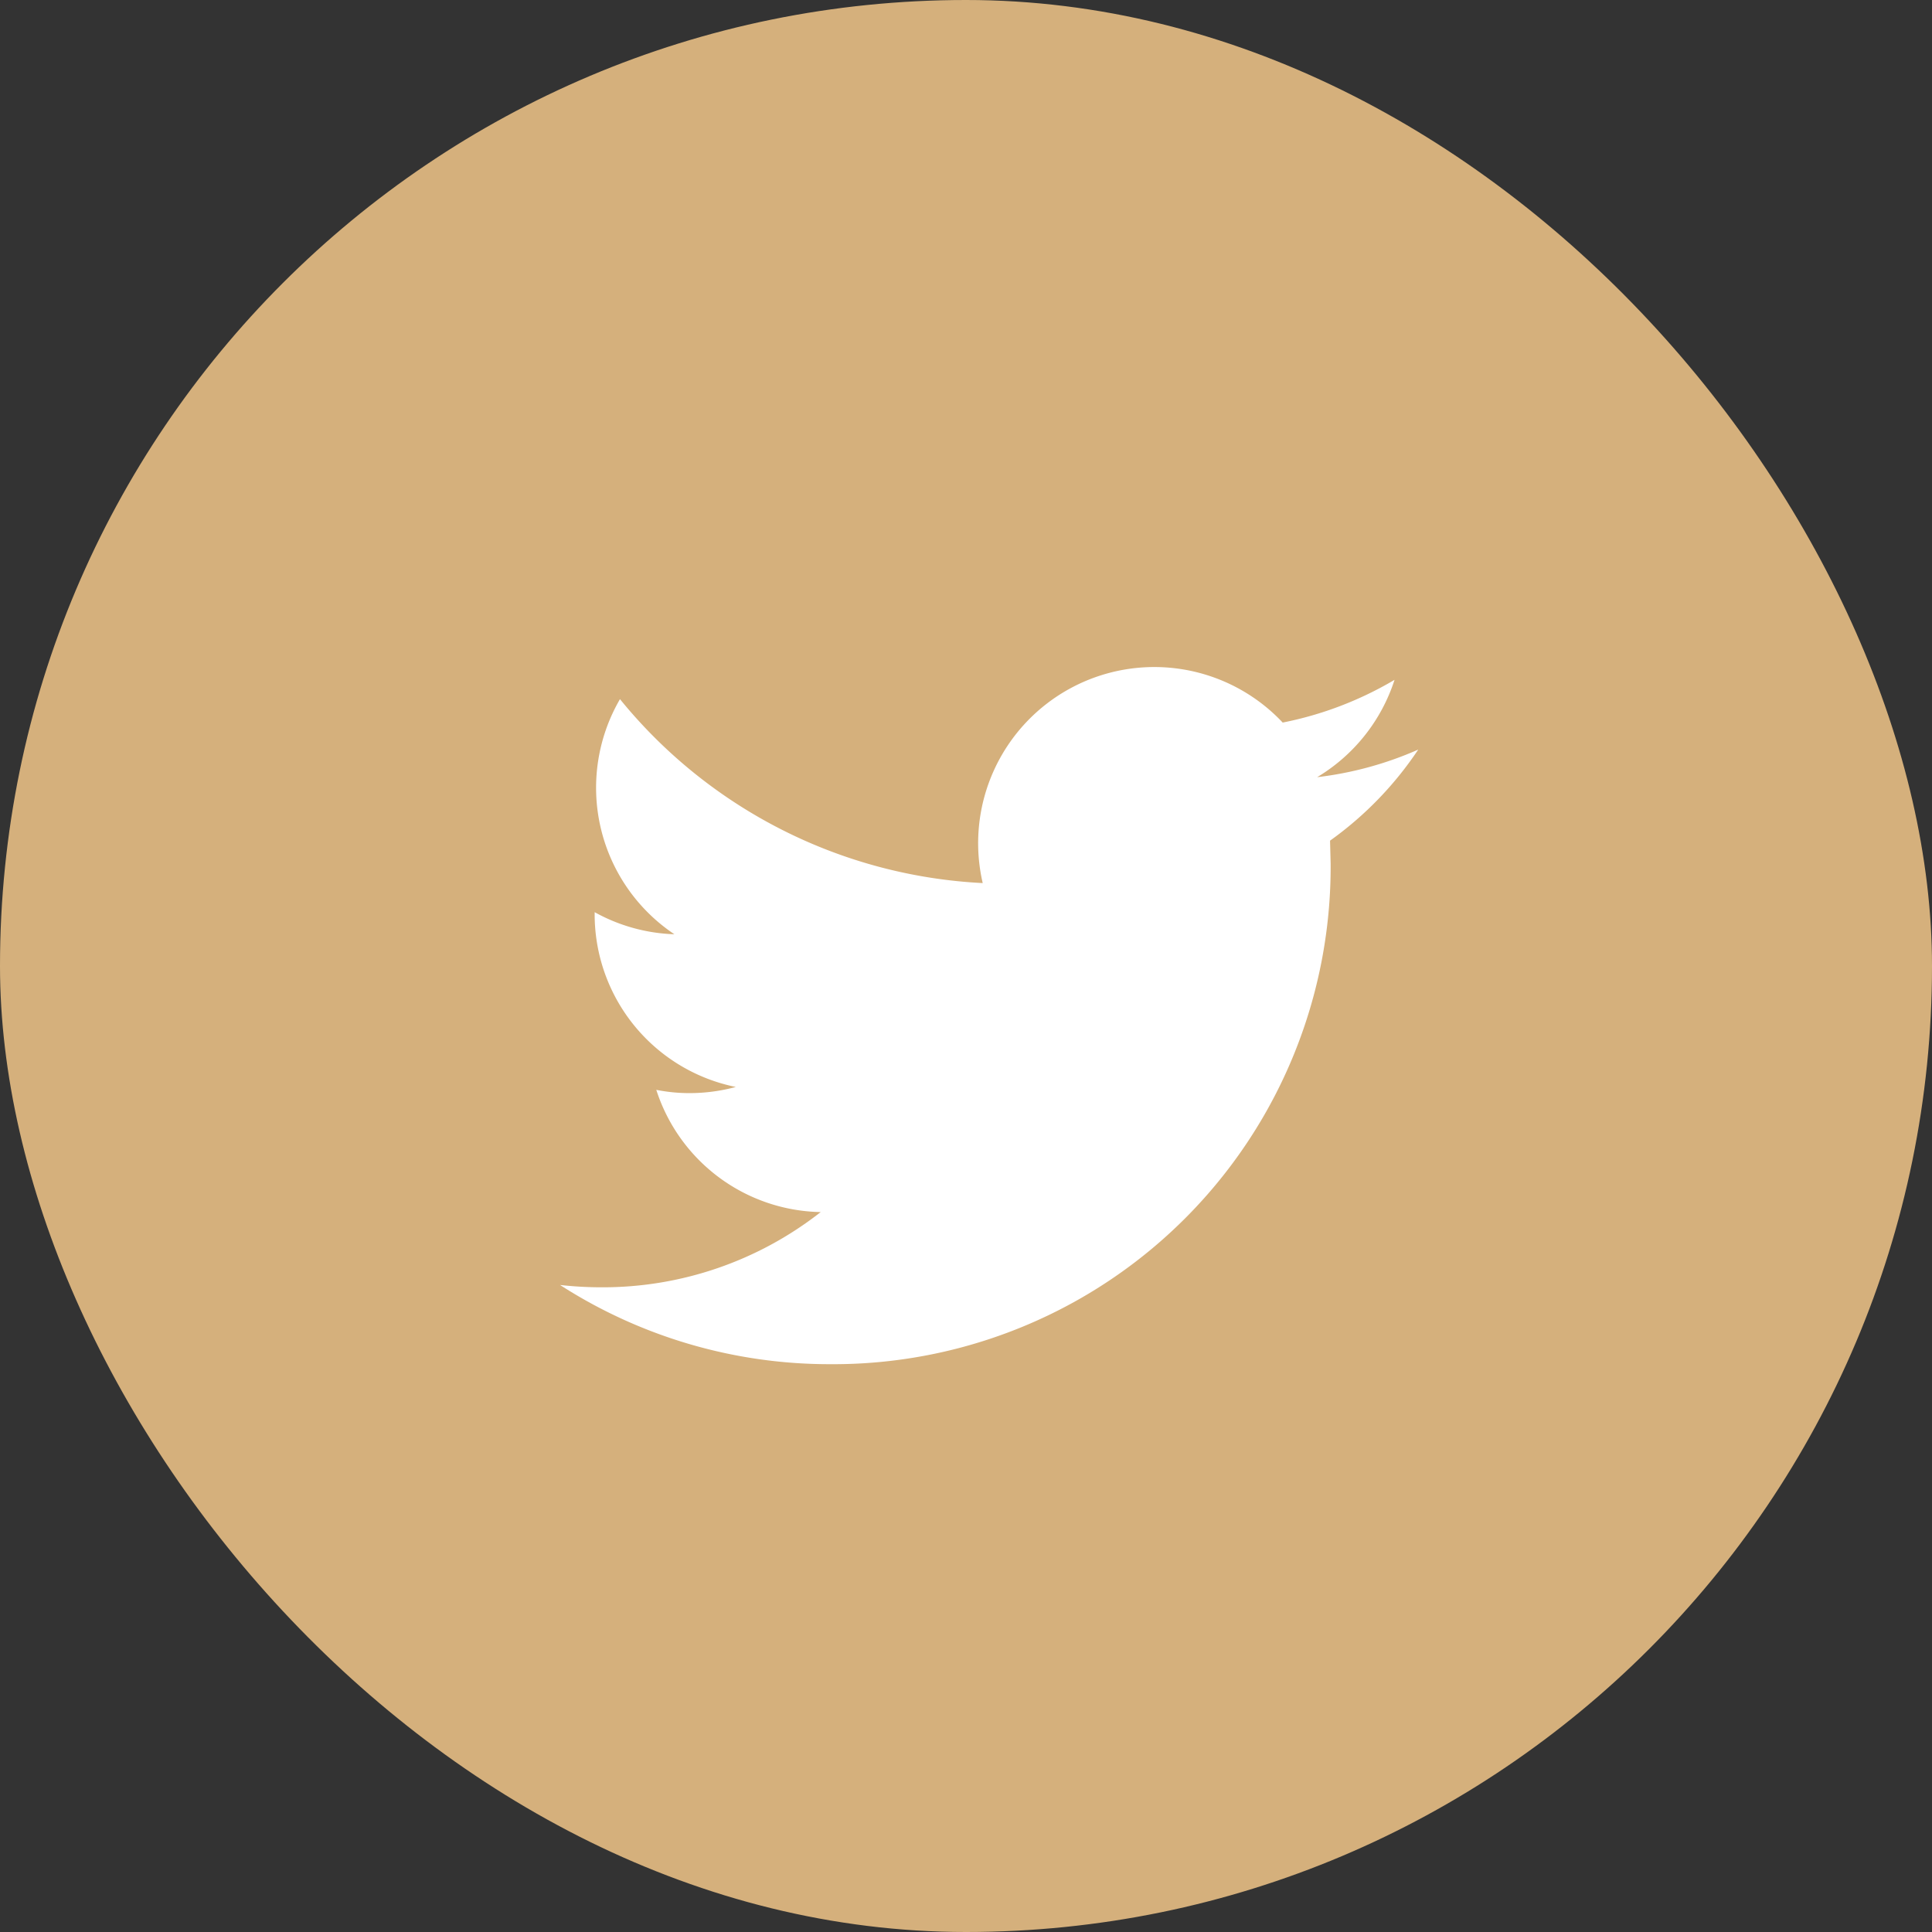 <svg xmlns="http://www.w3.org/2000/svg" width="49" height="49" viewBox="0 0 49 49"><rect x="0" y="0" width="49" height="49" fill="#333333" stroke="none"/><defs><style>.a{fill:#d5b07c;}.b{fill:#fff;}</style></defs><g transform="translate(-0.013 0.221)"><g transform="translate(0)"><rect class="a" width="49" height="49" rx="24.5" transform="translate(0.013 -0.221)"/><path class="b" d="M21.766,59.533a8.916,8.916,0,0,1-2.564.7,4.483,4.483,0,0,0,1.963-2.469,9,9,0,0,1-2.837,1.084,4.468,4.468,0,0,0-7.608,4.071,12.676,12.676,0,0,1-9.2-4.665A4.47,4.47,0,0,0,2.9,64.217a4.465,4.465,0,0,1-2.022-.56v.056A4.469,4.469,0,0,0,4.458,68.09a4.522,4.522,0,0,1-1.176.156,4.284,4.284,0,0,1-.841-.083,4.467,4.467,0,0,0,4.17,3.1,8.958,8.958,0,0,1-5.545,1.908A9.488,9.488,0,0,1,0,73.112a12.621,12.621,0,0,0,6.844,2.009,12.616,12.616,0,0,0,12.7-12.7l-.015-.578A8.916,8.916,0,0,0,21.766,59.533Z" transform="translate(14.217 -40.743)"/></g></g></svg>